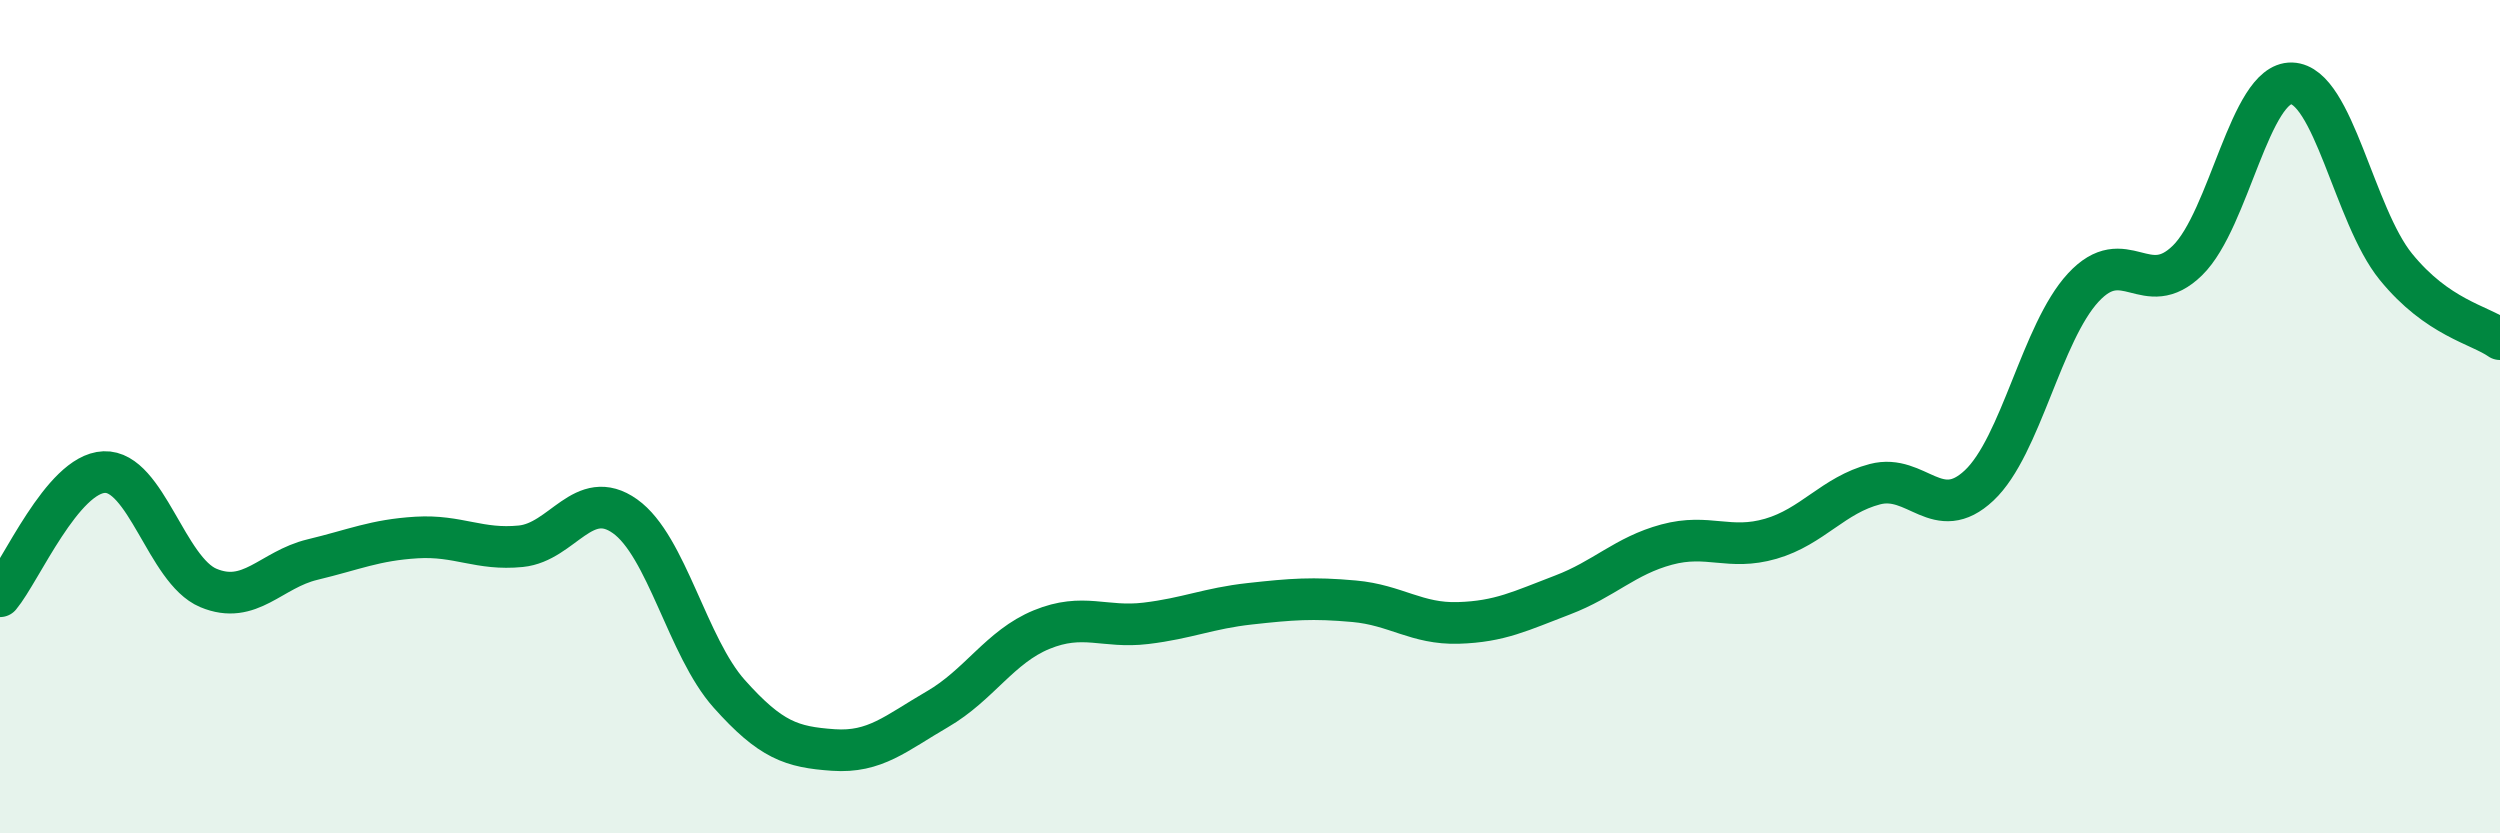 
    <svg width="60" height="20" viewBox="0 0 60 20" xmlns="http://www.w3.org/2000/svg">
      <path
        d="M 0,14.31 C 0.5,13.71 1.5,11.37 2.5,11.33 C 3.5,11.29 4,13.69 5,14.11 C 6,14.53 6.5,13.67 7.5,13.43 C 8.5,13.19 9,12.96 10,12.9 C 11,12.84 11.5,13.21 12.5,13.11 C 13.5,13.01 14,11.68 15,12.39 C 16,13.1 16.5,15.53 17.5,16.65 C 18.5,17.77 19,17.93 20,18 C 21,18.07 21.5,17.6 22.5,17.02 C 23.5,16.44 24,15.52 25,15.11 C 26,14.7 26.5,15.08 27.5,14.96 C 28.5,14.84 29,14.6 30,14.49 C 31,14.38 31.5,14.34 32.5,14.43 C 33.5,14.52 34,14.98 35,14.95 C 36,14.92 36.5,14.66 37.5,14.28 C 38.5,13.9 39,13.34 40,13.07 C 41,12.8 41.5,13.22 42.5,12.93 C 43.5,12.64 44,11.88 45,11.62 C 46,11.36 46.5,12.59 47.5,11.65 C 48.5,10.71 49,7.98 50,6.9 C 51,5.82 51.5,7.23 52.5,6.25 C 53.5,5.27 54,1.97 55,2 C 56,2.03 56.5,5.17 57.5,6.4 C 58.5,7.63 59.5,7.79 60,8.14L60 20L0 20Z"
        fill="#008740"
        opacity="0.1"
        stroke-linecap="round"
        stroke-linejoin="round"
      />
      <path
        d="M 0,14.31 C 0.5,13.71 1.5,11.37 2.5,11.33 C 3.5,11.29 4,13.69 5,14.11 C 6,14.53 6.5,13.67 7.5,13.43 C 8.5,13.19 9,12.96 10,12.9 C 11,12.84 11.5,13.21 12.5,13.11 C 13.5,13.01 14,11.68 15,12.39 C 16,13.1 16.5,15.53 17.5,16.65 C 18.5,17.77 19,17.93 20,18 C 21,18.07 21.5,17.6 22.5,17.02 C 23.5,16.44 24,15.52 25,15.11 C 26,14.7 26.5,15.08 27.5,14.96 C 28.5,14.84 29,14.6 30,14.49 C 31,14.38 31.5,14.34 32.5,14.43 C 33.5,14.52 34,14.98 35,14.95 C 36,14.92 36.5,14.66 37.5,14.28 C 38.5,13.9 39,13.34 40,13.07 C 41,12.8 41.5,13.22 42.5,12.93 C 43.5,12.64 44,11.88 45,11.62 C 46,11.36 46.5,12.59 47.5,11.65 C 48.5,10.71 49,7.98 50,6.9 C 51,5.82 51.5,7.23 52.5,6.25 C 53.5,5.27 54,1.97 55,2 C 56,2.03 56.5,5.17 57.5,6.4 C 58.5,7.63 59.5,7.79 60,8.14"
        stroke="#008740"
        stroke-width="1"
        fill="none"
        stroke-linecap="round"
        stroke-linejoin="round"
      />
    </svg>
  